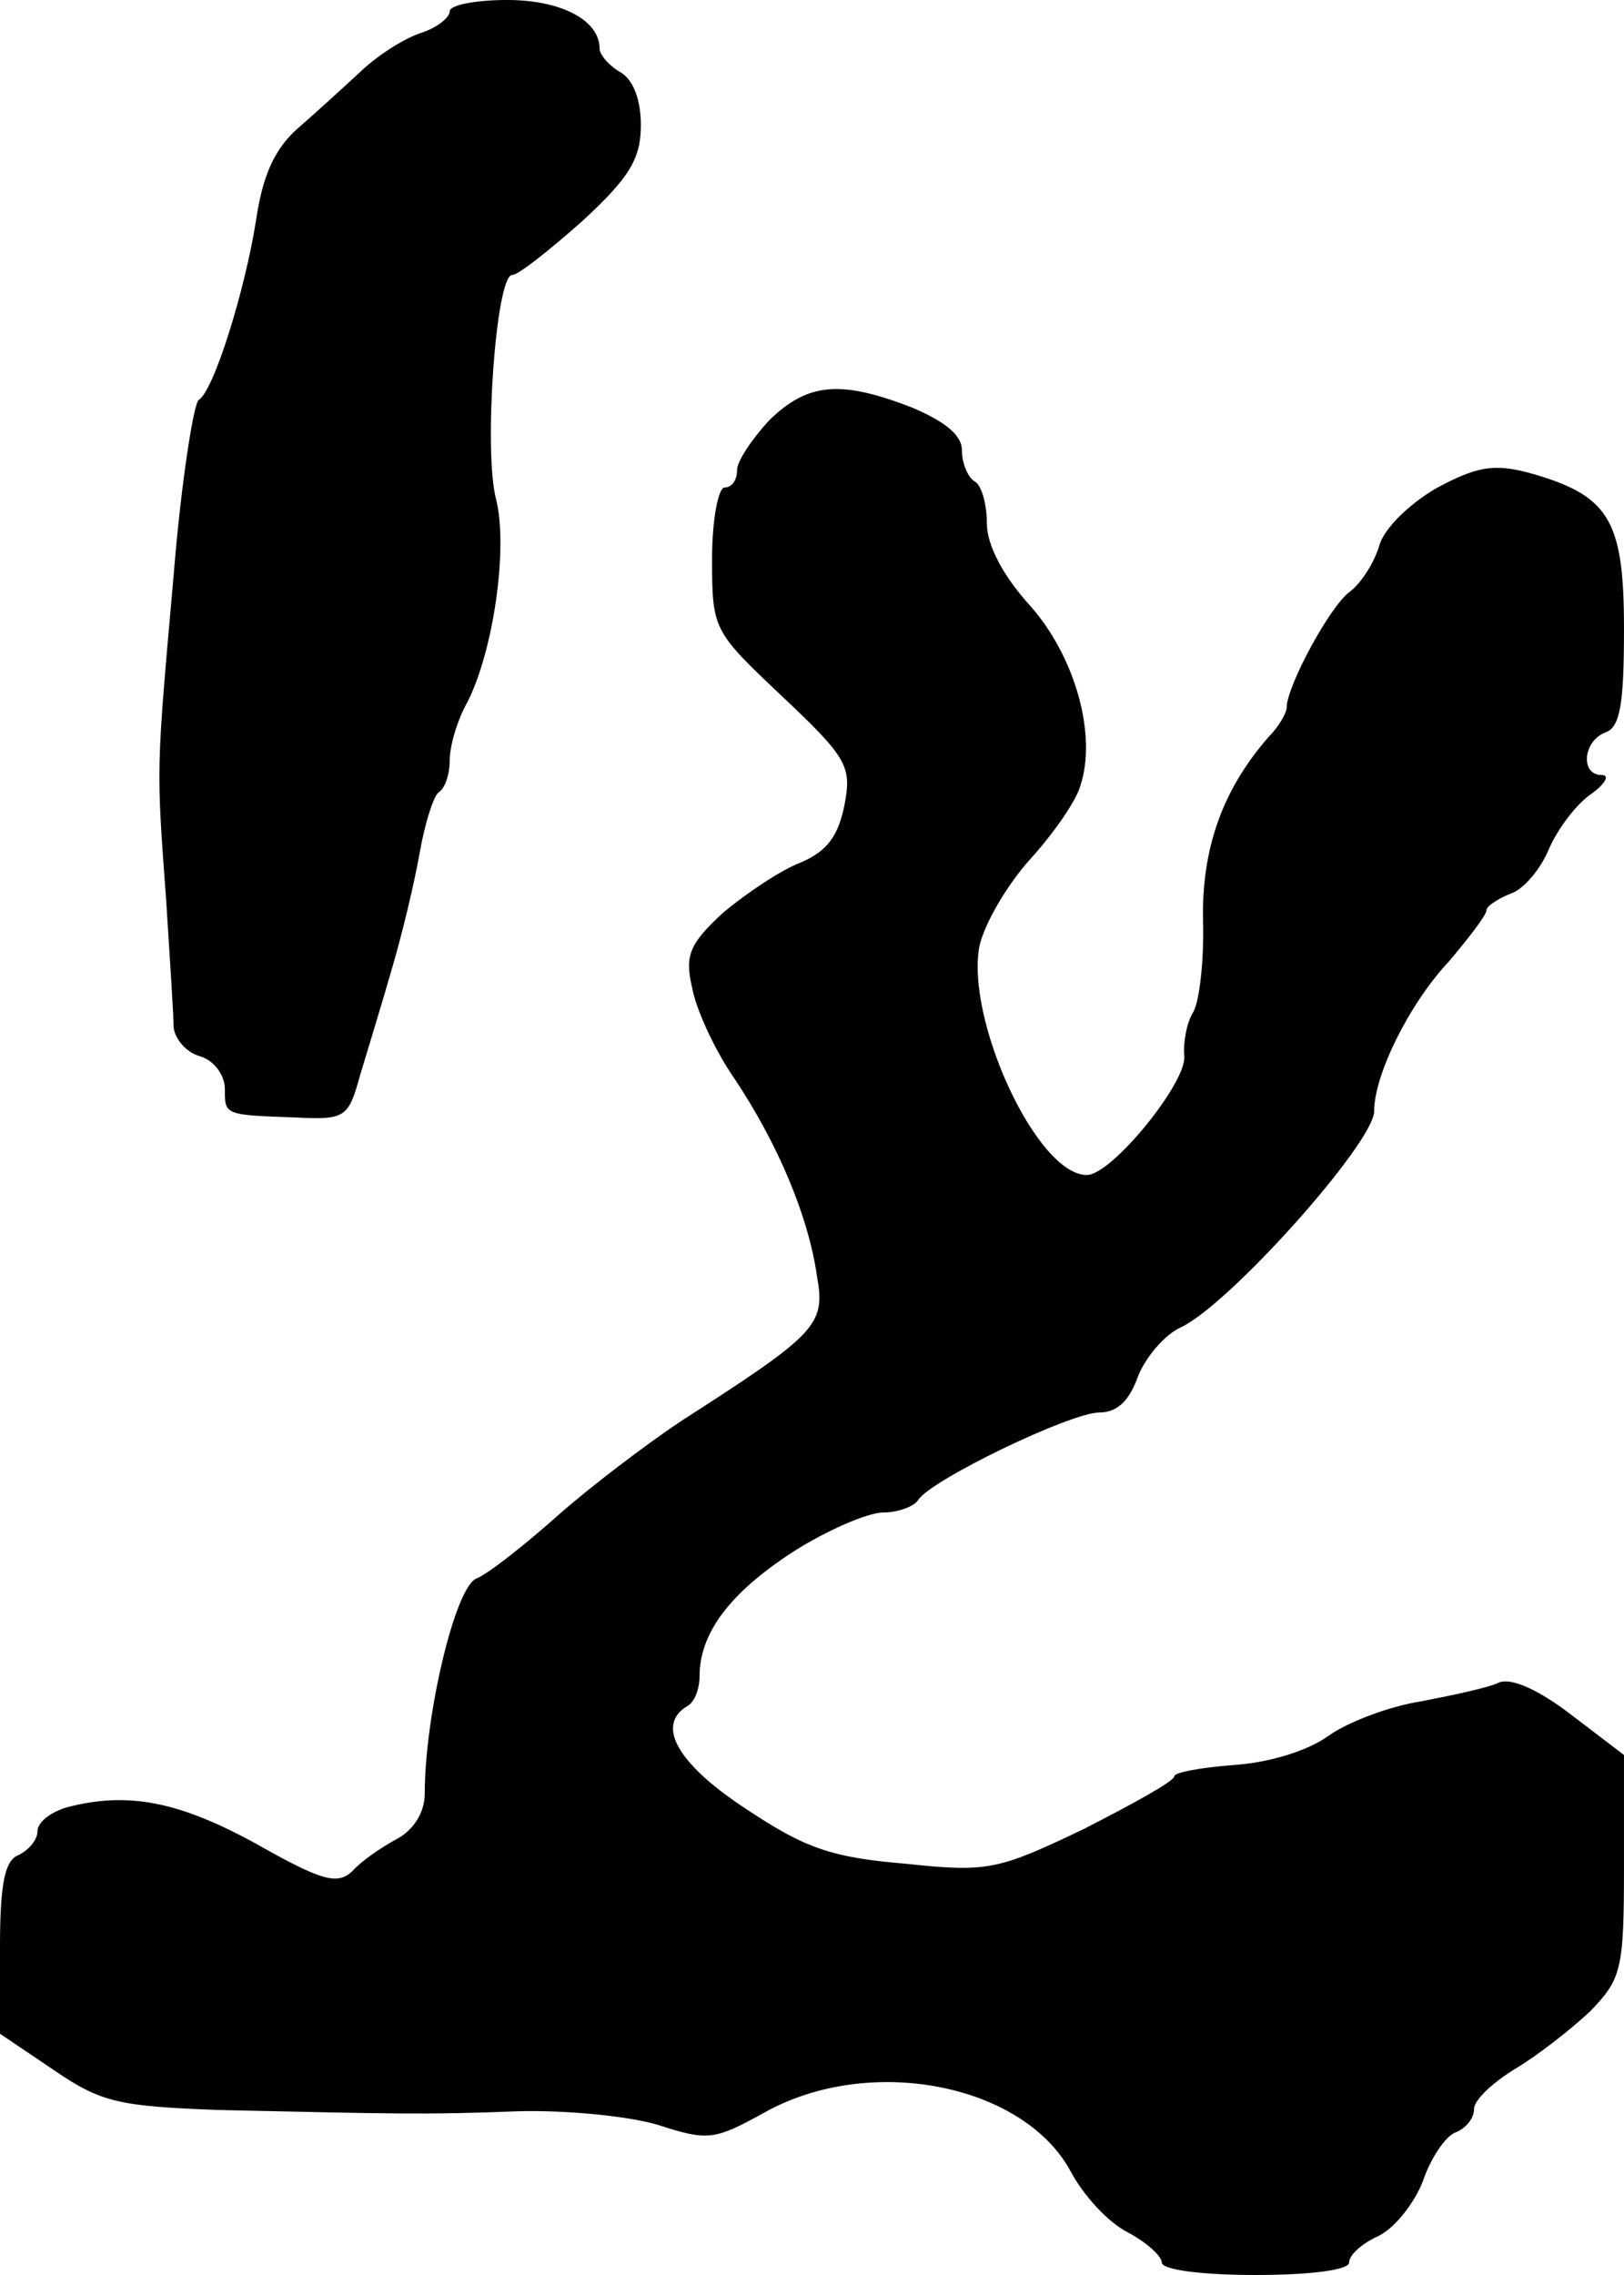 <?xml version="1.0" standalone="no"?>
<!DOCTYPE svg PUBLIC "-//W3C//DTD SVG 20010904//EN"
 "http://www.w3.org/TR/2001/REC-SVG-20010904/DTD/svg10.dtd">
<svg version="1.0" xmlns="http://www.w3.org/2000/svg"
 width="130pt" height="182pt" viewBox="0 0 130 182"
 preserveAspectRatio="xMidYMid meet">
<g transform="translate(0,182) scale(0.1,-0.1)"
fill="#000000" stroke="none">
<path d="M360 1811 c0 -5 -10 -13 -22 -17 -13 -4 -34 -17 -48 -30 -14 -13 -37
-34 -52 -47 -19 -17 -28 -39 -33 -73 -9 -57 -34 -137 -46 -144 -4 -3 -14 -66
-20 -140 -14 -159 -14 -151 -6 -260 3 -47 6 -93 6 -102 1 -9 10 -20 21 -23 11
-3 20 -15 20 -26 0 -21 -1 -21 57 -23 39 -2 42 0 51 33 6 20 18 59 26 87 8 27
18 69 22 92 4 23 11 45 15 48 5 3 9 14 9 26 0 11 6 32 14 46 21 41 33 124 23
163 -10 39 0 179 13 179 5 0 30 20 56 43 38 35 47 50 47 77 0 20 -6 36 -16 42
-9 5 -17 14 -17 19 0 23 -31 39 -74 39 -25 0 -46 -4 -46 -9z"/>
<path d="M616 1484 c-14 -15 -26 -33 -26 -40 0 -8 -4 -14 -10 -14 -5 0 -10
-26 -10 -57 0 -57 1 -58 56 -110 52 -49 56 -56 50 -87 -5 -25 -14 -37 -35 -46
-16 -6 -44 -25 -62 -40 -27 -25 -31 -34 -25 -60 3 -17 18 -50 34 -73 34 -51
59 -109 66 -158 7 -39 0 -46 -109 -116 -27 -18 -72 -52 -98 -75 -27 -24 -56
-47 -66 -51 -17 -8 -41 -110 -41 -172 0 -15 -9 -29 -22 -36 -13 -7 -29 -18
-36 -26 -12 -11 -24 -8 -77 22 -62 34 -103 42 -152 29 -13 -4 -23 -12 -23 -19
0 -7 -7 -15 -15 -19 -11 -4 -15 -22 -15 -74 l0 -69 43 -29 c38 -26 52 -29 132
-32 138 -3 164 -4 240 -1 39 1 89 -4 112 -11 40 -13 45 -12 85 10 84 47 207
23 245 -47 10 -19 30 -41 46 -49 15 -8 27 -19 27 -24 0 -6 33 -10 75 -10 44 0
75 4 75 10 0 6 10 15 23 21 13 6 29 26 36 44 6 18 18 36 26 39 8 3 15 11 15
19 0 7 15 21 33 32 17 10 44 31 60 46 25 26 27 33 27 116 l0 89 -42 32 c-26
20 -48 30 -58 26 -8 -4 -36 -10 -62 -15 -26 -4 -60 -17 -75 -28 -17 -12 -47
-21 -75 -23 -27 -2 -48 -6 -48 -9 0 -4 -33 -22 -72 -42 -69 -33 -77 -35 -143
-28 -59 5 -80 12 -128 44 -55 36 -72 67 -47 82 6 3 10 14 10 24 0 35 25 67 74
99 28 18 61 32 73 32 12 0 25 5 28 10 10 16 122 70 145 70 14 0 24 9 31 29 6
15 21 33 34 39 39 18 155 148 155 173 0 29 28 86 60 120 16 19 30 37 30 41 0
3 9 9 19 13 10 3 24 19 31 36 7 16 22 36 34 44 11 8 15 15 8 15 -17 0 -15 27
3 34 12 4 15 23 15 83 0 88 -12 107 -77 125 -27 7 -41 5 -74 -13 -22 -13 -42
-33 -45 -46 -4 -13 -14 -29 -23 -36 -16 -11 -51 -76 -51 -93 0 -4 -6 -15 -14
-23 -37 -42 -54 -89 -53 -147 1 -33 -3 -66 -8 -74 -5 -8 -8 -24 -7 -35 2 -21
-58 -95 -78 -95 -40 0 -97 124 -86 183 4 18 22 49 41 70 19 21 37 47 40 59 13
40 -4 102 -40 143 -22 24 -35 49 -35 66 0 15 -4 31 -10 34 -5 3 -10 14 -10 25
0 12 -14 23 -40 34 -57 22 -83 20 -114 -10z"/>
</g>
</svg>
